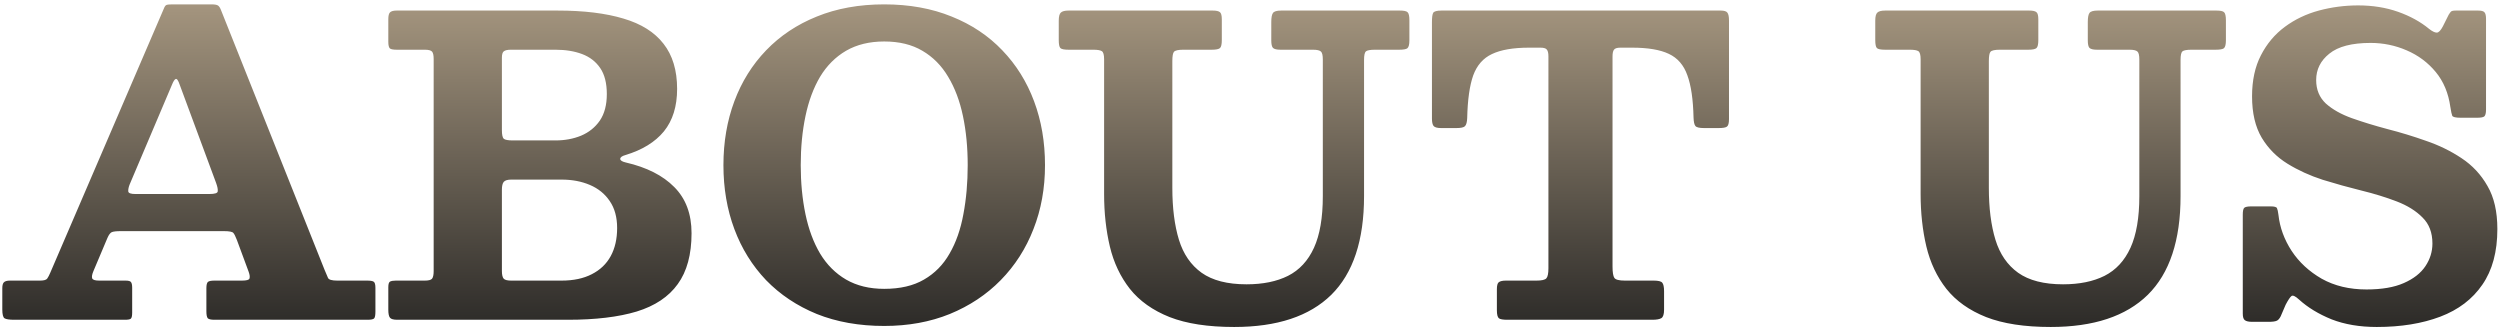 <?xml version="1.0" encoding="UTF-8"?> <svg xmlns="http://www.w3.org/2000/svg" width="516" height="68" viewBox="0 0 516 68" fill="none"> <path d="M35.493 17.496C35.776 16.787 36.032 16.39 36.258 16.305C36.514 16.191 36.797 16.602 37.109 17.538L44.598 37.748C44.881 38.514 44.995 39.096 44.938 39.493C44.91 39.862 44.328 40.046 43.194 40.046H27.962C26.997 40.046 26.501 39.862 26.473 39.493C26.444 39.096 26.544 38.614 26.77 38.046L35.493 17.496ZM0.476 63.873C0.476 64.894 0.632 65.504 0.944 65.702C1.285 65.901 1.951 66 2.944 66H25.749C26.402 66 26.813 65.929 26.983 65.787C27.182 65.645 27.281 65.22 27.281 64.511V59.405C27.281 58.809 27.196 58.412 27.026 58.214C26.884 58.015 26.515 57.916 25.919 57.916H20.473C19.622 57.916 19.14 57.76 19.027 57.448C18.913 57.136 18.998 56.64 19.282 55.959L22.175 49.109C22.459 48.456 22.757 48.059 23.069 47.917C23.409 47.776 24.033 47.705 24.941 47.705H46.215C47.321 47.705 47.973 47.832 48.172 48.087C48.37 48.315 48.611 48.797 48.895 49.534L51.32 56.087C51.547 56.711 51.604 57.178 51.49 57.49C51.405 57.774 50.881 57.916 49.916 57.916H44.257C43.605 57.916 43.165 58.001 42.938 58.171C42.712 58.342 42.598 58.781 42.598 59.49V64.256C42.598 64.993 42.697 65.475 42.896 65.702C43.123 65.901 43.577 66 44.257 66H75.87C76.608 66 77.061 65.901 77.232 65.702C77.402 65.504 77.487 65.036 77.487 64.298V59.405C77.487 58.696 77.359 58.271 77.104 58.129C76.877 57.987 76.437 57.916 75.785 57.916H69.616C68.509 57.916 67.871 57.732 67.701 57.363C67.531 56.966 67.29 56.398 66.978 55.661L45.619 2.094C45.449 1.64 45.25 1.328 45.023 1.158C44.796 0.988 44.343 0.902 43.662 0.902H35.578C34.954 0.902 34.542 0.945 34.344 1.03C34.145 1.115 33.961 1.385 33.791 1.839L10.39 56.257C10.163 56.796 9.95 57.207 9.751 57.49C9.553 57.774 9.057 57.916 8.262 57.916H2.05C1.426 57.916 1.001 58.044 0.774 58.299C0.575 58.526 0.476 58.923 0.476 59.49V63.873ZM115.93 57.916H105.506C104.741 57.916 104.23 57.788 103.975 57.533C103.719 57.249 103.592 56.711 103.592 55.916V39.153C103.592 38.387 103.719 37.848 103.975 37.536C104.258 37.224 104.769 37.068 105.506 37.068H115.93C118.086 37.068 120.029 37.437 121.759 38.174C123.49 38.911 124.851 40.018 125.844 41.493C126.865 42.968 127.376 44.826 127.376 47.066C127.376 49.307 126.936 51.236 126.057 52.853C125.177 54.47 123.873 55.718 122.142 56.597C120.44 57.476 118.37 57.916 115.93 57.916ZM105.847 28.984C104.882 28.984 104.258 28.87 103.975 28.643C103.719 28.388 103.592 27.792 103.592 26.856V11.922C103.592 11.242 103.719 10.802 103.975 10.603C104.258 10.376 104.741 10.263 105.421 10.263H114.654C116.725 10.263 118.554 10.561 120.143 11.156C121.731 11.752 122.979 12.716 123.887 14.05C124.795 15.383 125.248 17.17 125.248 19.411C125.248 21.651 124.766 23.481 123.802 24.899C122.837 26.289 121.547 27.324 119.93 28.005C118.341 28.658 116.583 28.984 114.654 28.984H105.847ZM117.207 66C122.908 66 127.645 65.433 131.418 64.298C135.19 63.135 138.013 61.249 139.885 58.639C141.785 56.03 142.735 52.527 142.735 48.13C142.735 44.159 141.544 40.982 139.161 38.599C136.807 36.217 133.474 34.529 129.163 33.536C128.425 33.366 128.042 33.125 128.014 32.813C128.014 32.473 128.368 32.203 129.078 32.005C132.567 30.955 135.219 29.324 137.034 27.112C138.849 24.871 139.757 21.949 139.757 18.347C139.757 14.518 138.821 11.412 136.949 9.029C135.105 6.646 132.354 4.916 128.695 3.838C125.036 2.732 120.497 2.179 115.08 2.179H81.85C81.198 2.179 80.744 2.307 80.489 2.562C80.262 2.789 80.148 3.257 80.148 3.966V8.604C80.148 9.341 80.262 9.809 80.489 10.008C80.715 10.178 81.198 10.263 81.935 10.263H87.679C88.445 10.263 88.941 10.391 89.168 10.646C89.395 10.901 89.508 11.412 89.508 12.178V55.959C89.508 56.725 89.395 57.249 89.168 57.533C88.941 57.788 88.445 57.916 87.679 57.916H81.68C81.141 57.916 80.744 57.987 80.489 58.129C80.262 58.271 80.148 58.654 80.148 59.278V63.915C80.148 64.738 80.262 65.291 80.489 65.575C80.715 65.858 81.226 66 82.02 66H117.207ZM149.316 34.09C149.316 38.855 150.067 43.251 151.571 47.279C153.074 51.307 155.258 54.824 158.123 57.831C161.016 60.809 164.505 63.135 168.59 64.809C172.702 66.454 177.34 67.276 182.503 67.276C187.466 67.276 191.976 66.454 196.033 64.809C200.117 63.135 203.62 60.809 206.542 57.831C209.492 54.824 211.747 51.307 213.307 47.279C214.895 43.251 215.689 38.855 215.689 34.09C215.689 29.324 214.938 24.928 213.434 20.9C211.931 16.872 209.747 13.369 206.882 10.391C204.017 7.384 200.528 5.058 196.416 3.413C192.303 1.739 187.665 0.902 182.503 0.902C177.34 0.902 172.702 1.739 168.59 3.413C164.505 5.058 161.016 7.384 158.123 10.391C155.258 13.369 153.074 16.872 151.571 20.9C150.067 24.928 149.316 29.324 149.316 34.09ZM165.271 34.09C165.271 30.43 165.597 27.055 166.249 23.963C166.902 20.843 167.909 18.134 169.27 15.837C170.66 13.539 172.447 11.752 174.631 10.476C176.844 9.199 179.467 8.561 182.503 8.561C185.594 8.561 188.218 9.199 190.374 10.476C192.558 11.752 194.331 13.539 195.692 15.837C197.082 18.134 198.103 20.843 198.756 23.963C199.408 27.055 199.734 30.43 199.734 34.09C199.734 37.72 199.436 41.096 198.841 44.216C198.273 47.336 197.323 50.045 195.99 52.342C194.685 54.64 192.927 56.427 190.714 57.703C188.53 58.98 185.793 59.618 182.503 59.618C179.467 59.618 176.844 58.98 174.631 57.703C172.447 56.427 170.66 54.64 169.27 52.342C167.909 50.045 166.902 47.336 166.249 44.216C165.597 41.096 165.271 37.72 165.271 34.09ZM270.988 10.263C271.839 10.263 272.392 10.391 272.647 10.646C272.902 10.873 273.03 11.426 273.03 12.305V40.472C273.03 44.925 272.42 48.485 271.201 51.151C269.981 53.817 268.194 55.746 265.84 56.937C263.514 58.1 260.663 58.682 257.288 58.682C253.345 58.682 250.253 57.888 248.012 56.299C245.8 54.711 244.24 52.442 243.332 49.492C242.424 46.513 241.97 42.939 241.97 38.77V12.646C241.97 11.596 242.084 10.944 242.311 10.688C242.566 10.405 243.204 10.263 244.225 10.263H250.097C250.976 10.263 251.544 10.149 251.799 9.923C252.054 9.696 252.182 9.143 252.182 8.263V4.008C252.182 3.214 252.054 2.718 251.799 2.519C251.544 2.292 251.047 2.179 250.31 2.179H220.569C219.775 2.179 219.236 2.321 218.952 2.604C218.669 2.86 218.527 3.413 218.527 4.264V8.263C218.527 9.143 218.64 9.696 218.867 9.923C219.094 10.149 219.661 10.263 220.569 10.263H225.675C226.526 10.263 227.107 10.362 227.419 10.561C227.731 10.759 227.887 11.312 227.887 12.22V40.046C227.887 43.932 228.284 47.549 229.079 50.896C229.873 54.214 231.249 57.122 233.206 59.618C235.191 62.114 237.928 64.057 241.417 65.447C244.906 66.808 249.345 67.489 254.735 67.489C263.585 67.489 270.264 65.277 274.775 60.852C279.285 56.398 281.54 49.605 281.54 40.472V12.39C281.54 11.426 281.667 10.83 281.922 10.603C282.206 10.376 282.83 10.263 283.795 10.263H288.773C289.652 10.263 290.219 10.164 290.474 9.965C290.758 9.738 290.9 9.185 290.9 8.306V4.179C290.9 3.299 290.772 2.746 290.517 2.519C290.29 2.292 289.765 2.179 288.943 2.179H264.435C263.528 2.179 262.961 2.349 262.734 2.689C262.507 3.001 262.393 3.626 262.393 4.562V8.348C262.393 9.114 262.507 9.625 262.734 9.88C262.989 10.135 263.514 10.263 264.308 10.263H270.988ZM308.957 64.043C308.957 64.922 309.099 65.475 309.382 65.702C309.666 65.901 310.233 66 311.084 66H341.037C341.917 66 342.541 65.886 342.91 65.66C343.278 65.433 343.463 64.851 343.463 63.915V60.129C343.463 59.221 343.335 58.625 343.08 58.342C342.853 58.058 342.271 57.916 341.335 57.916H335.379C334.187 57.916 333.464 57.732 333.209 57.363C332.953 56.994 332.826 56.2 332.826 54.98V11.667C332.826 10.986 332.925 10.518 333.124 10.263C333.322 9.979 333.762 9.837 334.443 9.837H336.868C340.13 9.837 342.654 10.263 344.441 11.114C346.257 11.965 347.533 13.44 348.27 15.539C349.036 17.609 349.462 20.517 349.547 24.261C349.575 25.14 349.703 25.722 349.93 26.006C350.157 26.289 350.752 26.431 351.717 26.431H354.738C355.617 26.431 356.184 26.332 356.44 26.133C356.723 25.934 356.865 25.41 356.865 24.559V4.221C356.865 3.427 356.752 2.888 356.525 2.604C356.326 2.321 355.858 2.179 355.121 2.179H297.511C296.575 2.179 296.008 2.335 295.81 2.647C295.639 2.959 295.554 3.597 295.554 4.562V24.474C295.554 25.211 295.668 25.722 295.895 26.006C296.15 26.289 296.66 26.431 297.426 26.431H300.617C301.525 26.431 302.107 26.303 302.362 26.048C302.645 25.764 302.801 25.197 302.83 24.346C302.915 20.602 303.326 17.68 304.064 15.581C304.83 13.482 306.12 12.007 307.936 11.156C309.779 10.277 312.332 9.837 315.594 9.837H317.934C318.615 9.837 319.055 9.965 319.253 10.22C319.48 10.476 319.594 10.944 319.594 11.624V55.363C319.594 56.441 319.452 57.136 319.168 57.448C318.884 57.76 318.204 57.916 317.126 57.916H310.829C310.12 57.916 309.623 58.029 309.34 58.256C309.084 58.455 308.957 58.937 308.957 59.703V64.043ZM439.515 10.263C440.366 10.263 440.919 10.391 441.175 10.646C441.43 10.873 441.558 11.426 441.558 12.305V40.472C441.558 44.925 440.948 48.485 439.728 51.151C438.508 53.817 436.721 55.746 434.367 56.937C432.041 58.1 429.191 58.682 425.815 58.682C421.872 58.682 418.781 57.888 416.54 56.299C414.327 54.711 412.767 52.442 411.86 49.492C410.952 46.513 410.498 42.939 410.498 38.77V12.646C410.498 11.596 410.611 10.944 410.838 10.688C411.094 10.405 411.732 10.263 412.753 10.263H418.625C419.504 10.263 420.071 10.149 420.326 9.923C420.582 9.696 420.709 9.143 420.709 8.263V4.008C420.709 3.214 420.582 2.718 420.326 2.519C420.071 2.292 419.575 2.179 418.837 2.179H389.097C388.302 2.179 387.764 2.321 387.48 2.604C387.196 2.86 387.054 3.413 387.054 4.264V8.263C387.054 9.143 387.168 9.696 387.395 9.923C387.622 10.149 388.189 10.263 389.097 10.263H394.202C395.053 10.263 395.635 10.362 395.947 10.561C396.259 10.759 396.415 11.312 396.415 12.22V40.046C396.415 43.932 396.812 47.549 397.606 50.896C398.4 54.214 399.776 57.122 401.733 59.618C403.719 62.114 406.456 64.057 409.945 65.447C413.434 66.808 417.873 67.489 423.262 67.489C432.112 67.489 438.792 65.277 443.302 60.852C447.812 56.398 450.067 49.605 450.067 40.472V12.39C450.067 11.426 450.195 10.83 450.45 10.603C450.734 10.376 451.358 10.263 452.322 10.263H457.3C458.179 10.263 458.747 10.164 459.002 9.965C459.286 9.738 459.428 9.185 459.428 8.306V4.179C459.428 3.299 459.3 2.746 459.045 2.519C458.818 2.292 458.293 2.179 457.47 2.179H432.963C432.055 2.179 431.488 2.349 431.261 2.689C431.034 3.001 430.921 3.626 430.921 4.562V8.348C430.921 9.114 431.034 9.625 431.261 9.88C431.516 10.135 432.041 10.263 432.835 10.263H439.515ZM505.755 22.091C505.897 22.999 506.024 23.594 506.138 23.878C506.251 24.162 506.847 24.304 507.925 24.304H511.201C511.995 24.304 512.506 24.218 512.733 24.048C512.988 23.85 513.116 23.367 513.116 22.602V3.881C513.116 3.2 513.002 2.746 512.775 2.519C512.577 2.292 512.151 2.179 511.499 2.179H506.861C506.351 2.179 506.024 2.25 505.883 2.392C505.769 2.505 505.613 2.718 505.415 3.03L504.223 5.413C503.769 6.292 503.344 6.731 502.947 6.731C502.55 6.731 502.025 6.476 501.373 5.966C499.586 4.491 497.444 3.314 494.948 2.434C492.452 1.555 489.715 1.115 486.736 1.115C483.957 1.115 481.248 1.47 478.61 2.179C476 2.888 473.66 4.008 471.589 5.54C469.519 7.072 467.874 9.029 466.654 11.412C465.434 13.766 464.824 16.588 464.824 19.879C464.824 23.339 465.491 26.19 466.824 28.431C468.157 30.643 469.93 32.43 472.143 33.792C474.355 35.153 476.78 36.259 479.418 37.11C482.084 37.933 484.737 38.67 487.375 39.323C490.041 39.975 492.48 40.727 494.693 41.578C496.905 42.429 498.678 43.535 500.011 44.897C501.373 46.23 502.053 48.017 502.053 50.258C502.053 51.931 501.571 53.491 500.607 54.938C499.642 56.384 498.153 57.547 496.139 58.427C494.154 59.306 491.587 59.745 488.438 59.745C484.921 59.745 481.843 59.008 479.205 57.533C476.596 56.03 474.525 54.115 472.993 51.789C471.462 49.435 470.554 46.953 470.27 44.343C470.185 43.663 470.086 43.209 469.973 42.982C469.888 42.727 469.448 42.599 468.654 42.599H464.654C463.917 42.599 463.435 42.698 463.208 42.897C463.009 43.095 462.91 43.563 462.91 44.301V64.724C462.91 65.433 463.052 65.886 463.335 66.085C463.619 66.312 464.129 66.425 464.867 66.425H468.186C469.008 66.425 469.576 66.355 469.888 66.213C470.2 66.099 470.483 65.787 470.738 65.277L471.76 62.894C472.27 61.93 472.667 61.334 472.951 61.107C473.235 60.88 473.759 61.121 474.525 61.83C476.341 63.475 478.581 64.837 481.248 65.915C483.942 66.964 487.048 67.489 490.566 67.489C495.558 67.489 499.926 66.78 503.67 65.362C507.414 63.944 510.308 61.745 512.35 58.767C514.42 55.789 515.456 51.959 515.456 47.279C515.456 43.677 514.775 40.713 513.414 38.387C512.08 36.032 510.293 34.118 508.053 32.643C505.84 31.168 503.401 29.977 500.734 29.069C498.096 28.133 495.444 27.324 492.778 26.644C490.112 25.934 487.658 25.183 485.417 24.389C483.205 23.594 481.418 22.587 480.056 21.368C478.723 20.12 478.057 18.503 478.057 16.517C478.057 14.333 478.964 12.518 480.78 11.071C482.595 9.596 485.432 8.859 489.289 8.859C491.899 8.859 494.381 9.369 496.735 10.391C499.118 11.412 501.117 12.901 502.734 14.858C504.351 16.815 505.358 19.226 505.755 22.091Z" fill="url(#paint0_linear_212_11)"></path> <defs> <linearGradient id="paint0_linear_212_11" x1="260.73" y1="-3.368" x2="260.73" y2="65.874" gradientUnits="userSpaceOnUse"> <stop stop-color="#AC9C84"></stop> <stop offset="1" stop-color="#2F2D2A"></stop> </linearGradient> </defs> </svg> 